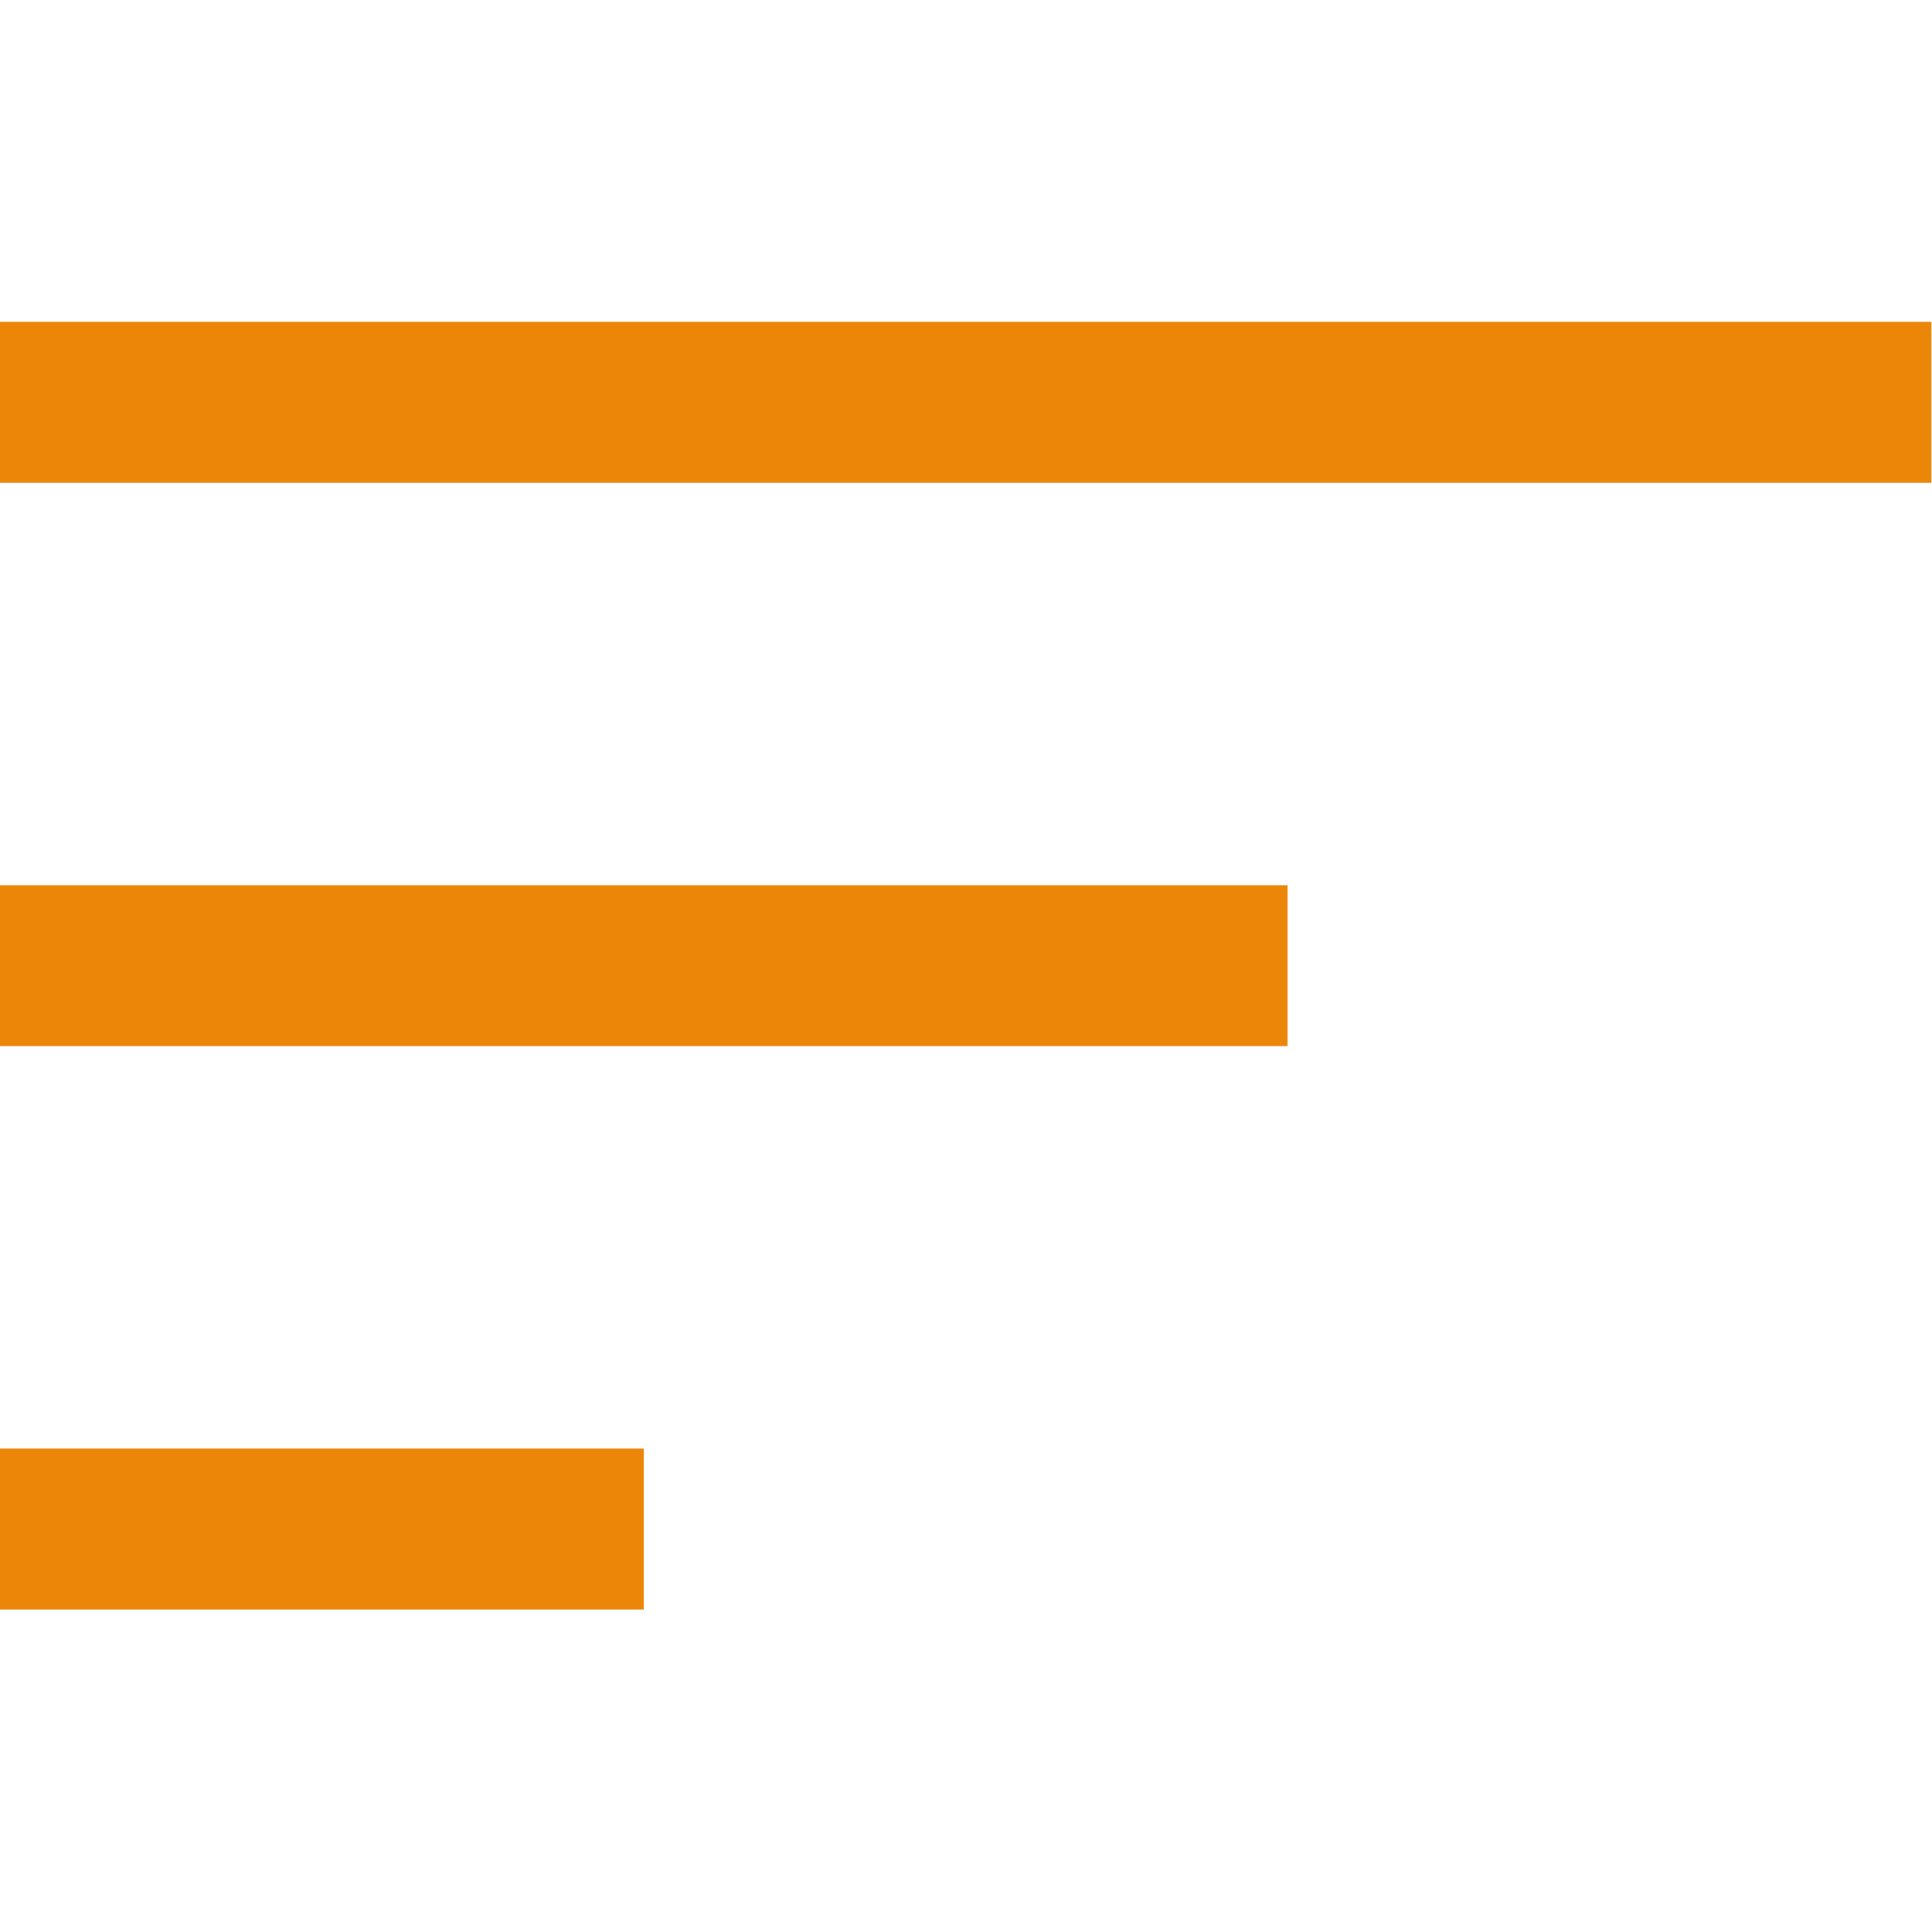 <?xml version="1.0" encoding="UTF-8" standalone="no"?>
<!DOCTYPE svg PUBLIC "-//W3C//DTD SVG 1.1//EN" "http://www.w3.org/Graphics/SVG/1.1/DTD/svg11.dtd">
<svg width="100%" height="100%" viewBox="0 0 48 48" version="1.1" xmlns="http://www.w3.org/2000/svg" xmlns:xlink="http://www.w3.org/1999/xlink" xml:space="preserve" xmlns:serif="http://www.serif.com/" style="fill-rule:evenodd;clip-rule:evenodd;stroke-linejoin:round;stroke-miterlimit:2;">
    <g transform="matrix(1.333,0,0,1.333,-8,-8)">
        <path d="M6,36L6,33L18,33L18,36L6,36ZM6,25.5L6,22.5L30,22.5L30,25.5L6,25.5ZM6,15L6,12L42,12L42,15L6,15Z" style="fill:rgb(236,134,9);fill-rule:nonzero;"/>
    </g>
</svg>
